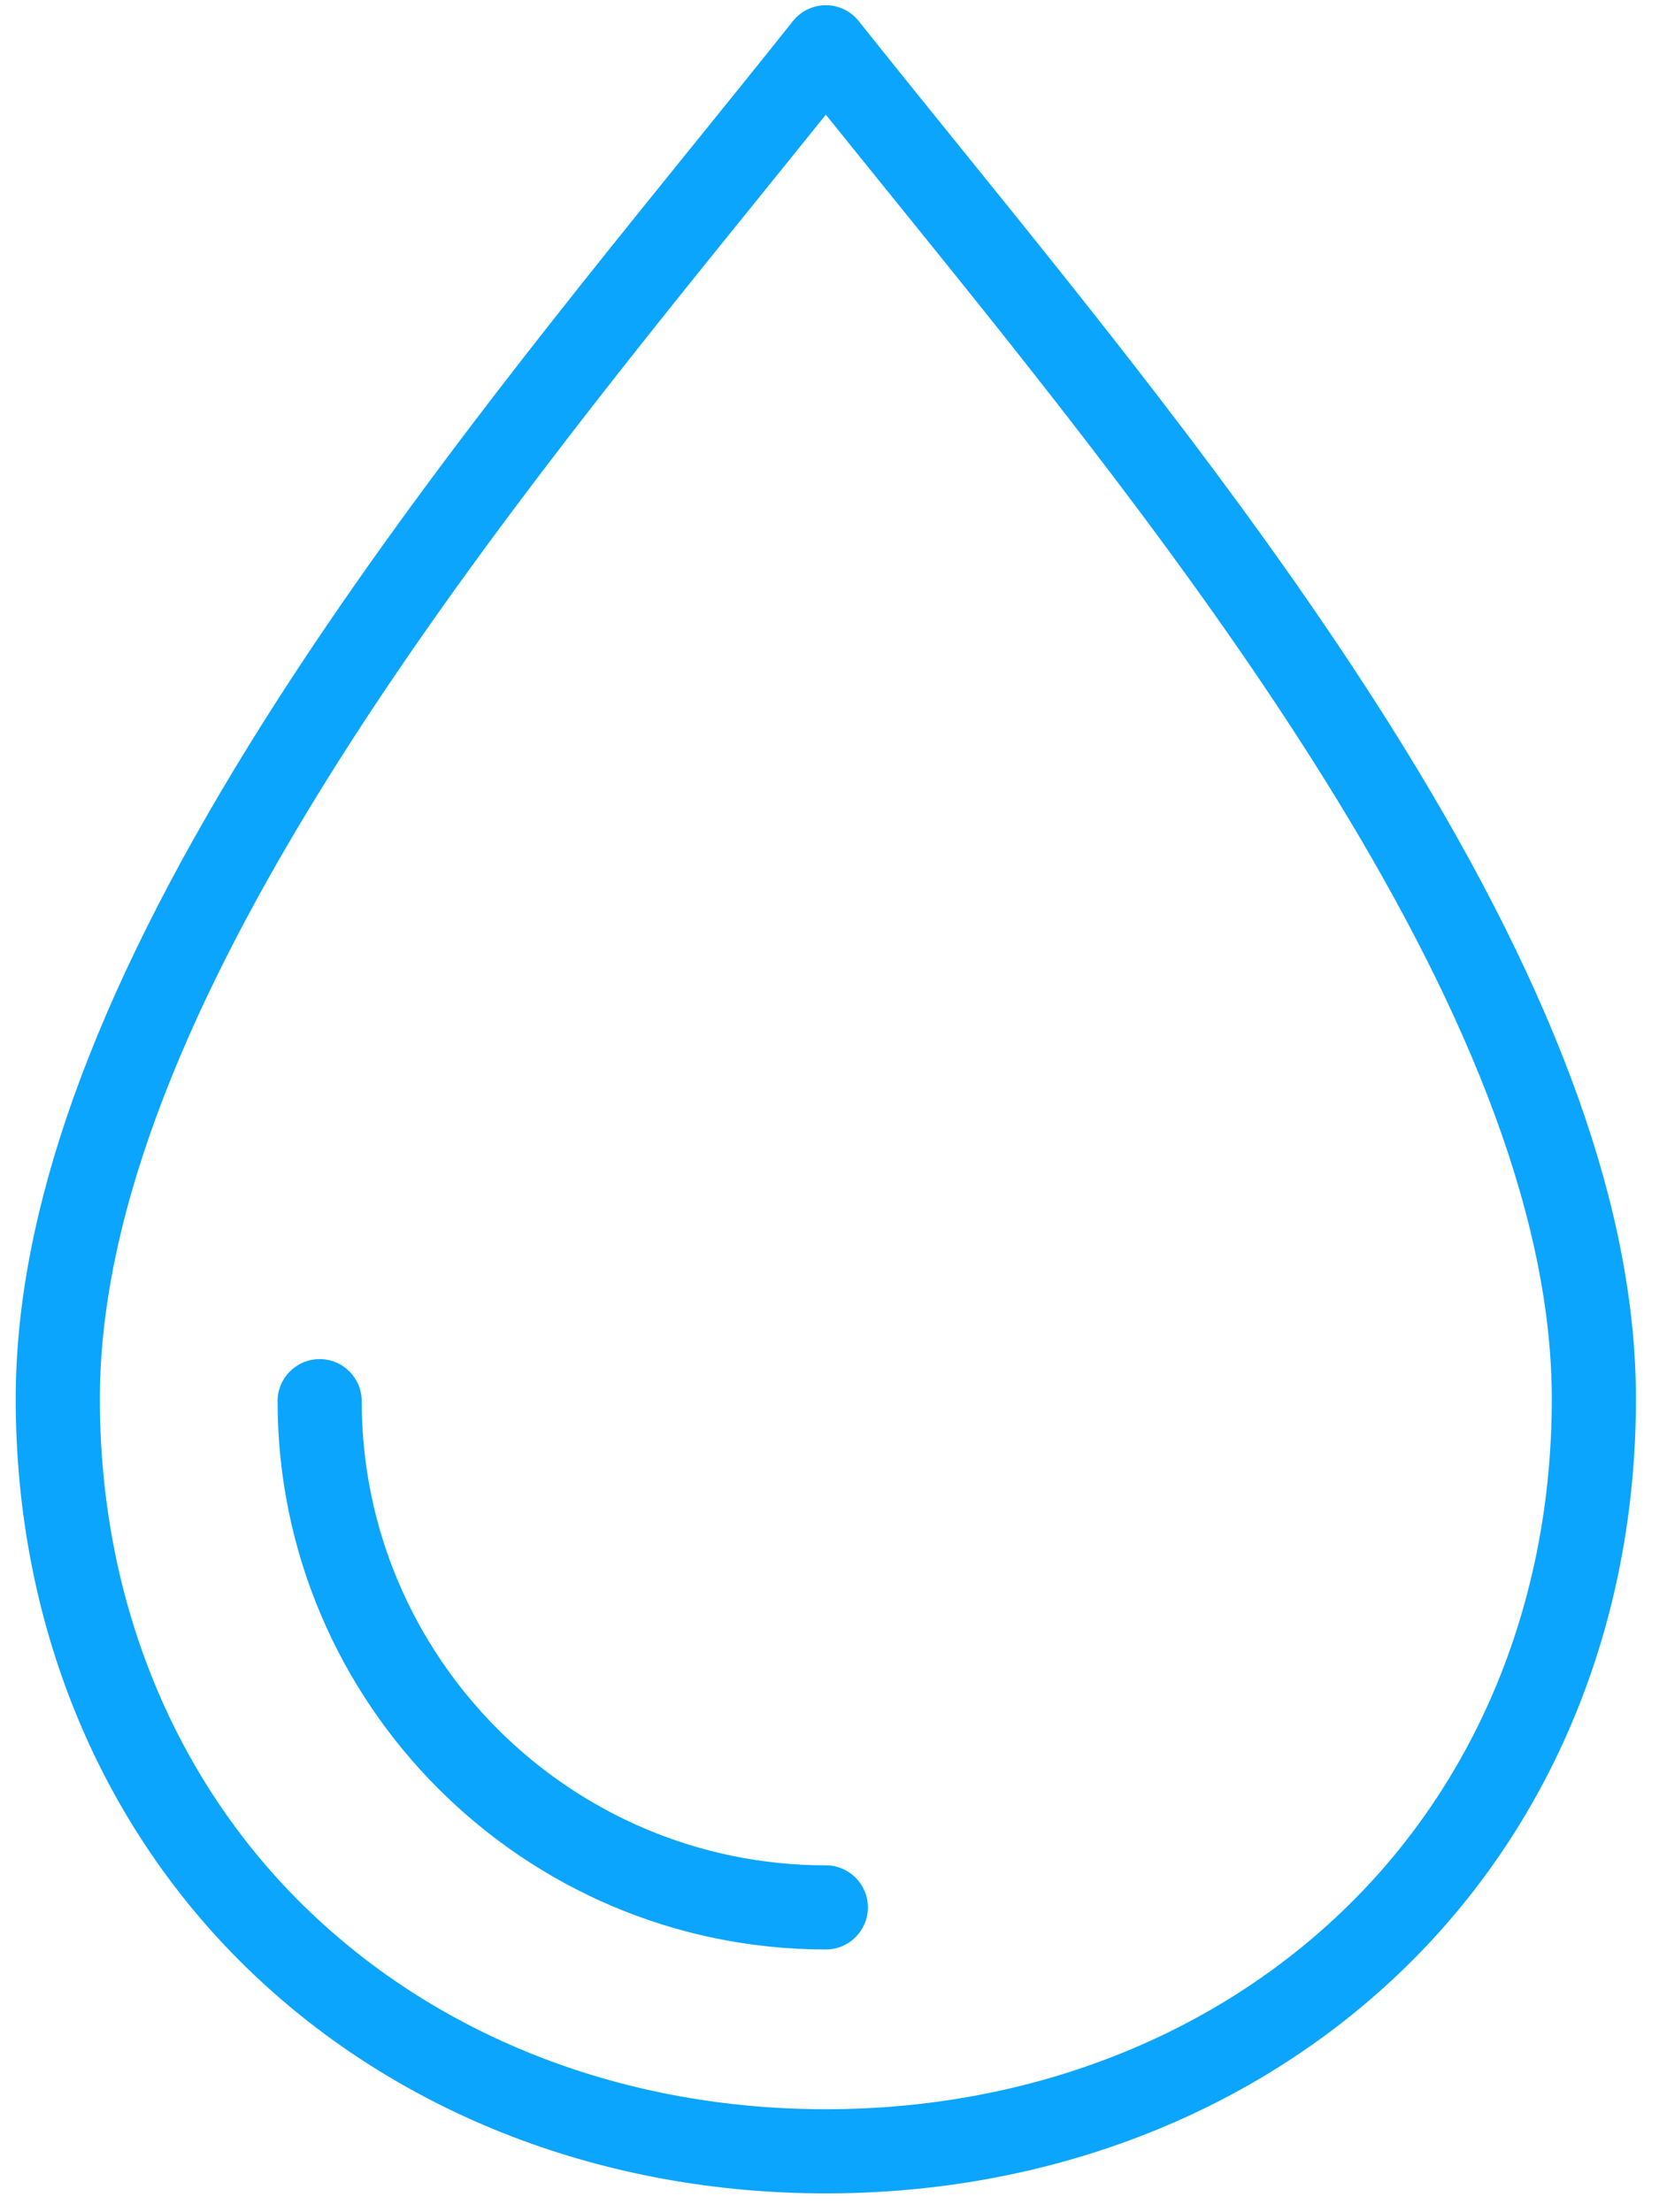 <?xml version="1.0" encoding="UTF-8"?>
<svg width="69px" height="92px" viewBox="0 0 69 92" version="1.1" xmlns="http://www.w3.org/2000/svg" xmlns:xlink="http://www.w3.org/1999/xlink">
    <title>Group 8</title>
    <g id="Design-&amp;-Taxonomy" stroke="none" stroke-width="1" fill="none" fill-rule="evenodd">
        <g id="Taxonomy-Icon-Styles" transform="translate(-1106, -1098)" fill="#0BA5FD">
            <g id="Group-8" transform="translate(1106.654, 1098.217)">
                <path d="M33.693,4.552 C32.83,5.627 31.935,6.734 31.007,7.882 C19.402,22.229 3.51,41.879 3.5,57.944 C3.494,66.34 6.61,73.933 12.273,79.325 C17.809,84.597 25.416,87.5 33.693,87.5 C41.971,87.5 49.578,84.597 55.114,79.325 C60.777,73.933 63.893,66.34 63.887,57.944 C63.877,41.878 47.985,22.229 36.38,7.881 C35.452,6.734 34.557,5.627 33.693,4.552 Z M33.693,91 C24.514,91 16.049,87.754 9.859,81.86 C3.496,75.8 -0.006,67.305 7.52513557e-06,57.942 C0.005,50.207 3.185,41.309 9.722,30.739 C15.256,21.791 22.178,13.232 28.286,5.681 C29.71,3.92 31.056,2.256 32.324,0.661 C32.656,0.243 33.16,0 33.693,0 C34.227,0 34.731,0.243 35.063,0.661 C36.331,2.256 37.677,3.919 39.101,5.681 C45.209,13.232 52.131,21.791 57.665,30.739 C64.202,41.309 67.382,50.207 67.387,57.942 C67.393,67.305 63.891,75.8 57.527,81.86 C51.338,87.754 42.873,91 33.693,91 L33.693,91 Z" id="Fill-9"></path>
                <g id="shutterstock_1721564002" transform="translate(10.891, 56.304)">
                    <path d="M22.802,24.552 C10.229,24.552 0,14.323 0,1.75 C0,0.783 0.783,0 1.75,0 C2.716,0 3.499,0.783 3.499,1.75 C3.499,12.393 12.159,21.053 22.802,21.053 C23.769,21.053 24.552,21.836 24.552,22.802 C24.552,23.769 23.769,24.552 22.802,24.552" id="Fill-10"></path>
                </g>
            </g>
        </g>
    </g>
</svg>